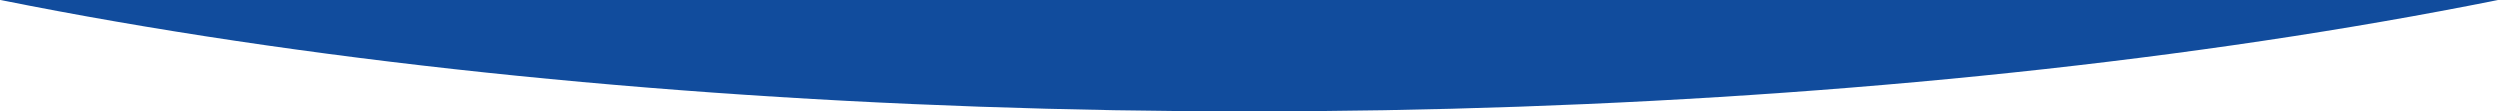 <svg width="1728" height="77" viewBox="0 0 1728 77" fill="none" xmlns="http://www.w3.org/2000/svg">
<rect x="0" y="0" width="1728" height="77" fill="#808080" stroke="none"/>
<g clip-path="url(#clip0_6302_26757)">
<rect width="1728" height="77" fill="white"/>
<ellipse cx="863.5" cy="-311" rx="1443.5" ry="388" fill="#114C9D"/>
</g>
<defs>
<clipPath id="clip0_6302_26757">
<rect width="1728" height="77" fill="white"/>
</clipPath>
</defs>
</svg>

